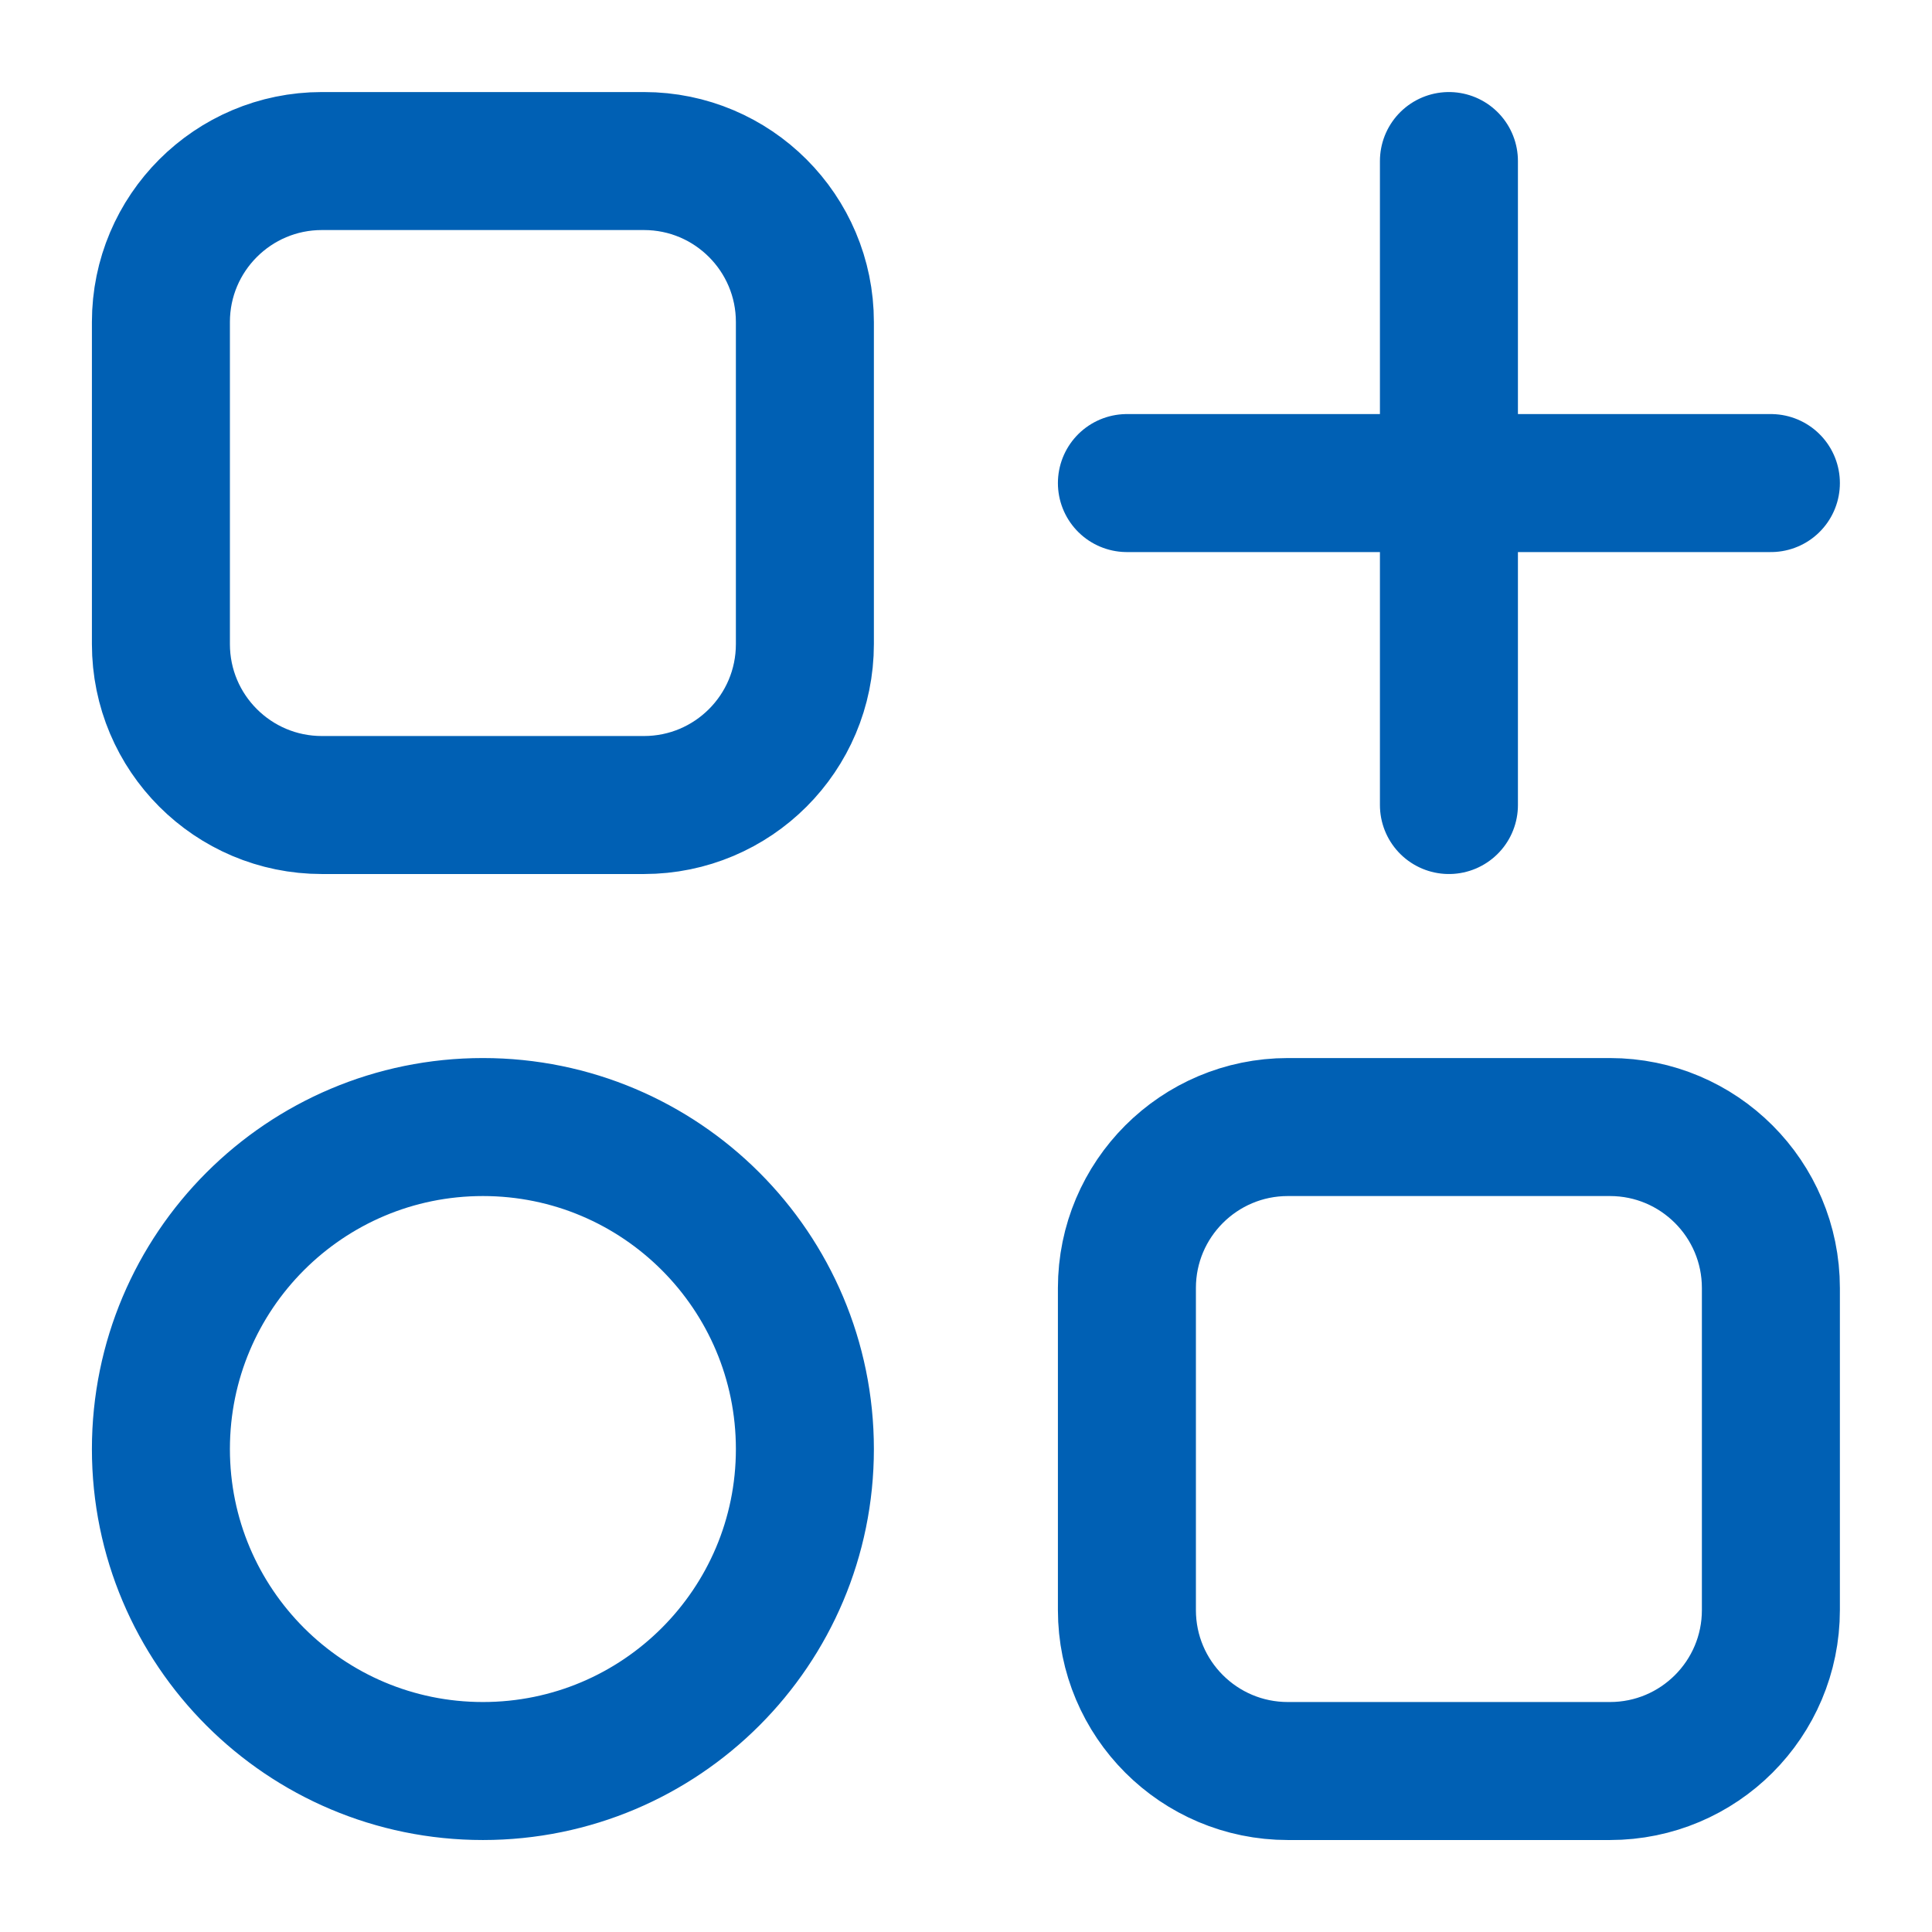 <svg width="28" height="28" viewBox="0 0 28 28" fill="none" xmlns="http://www.w3.org/2000/svg">
<path d="M20.999 2.334V7.001M20.999 7.001V11.667M20.999 7.001H16.332M20.999 7.001H25.665M4.665 11.667H9.332C10.621 11.667 11.665 10.623 11.665 9.334V4.667C11.665 3.379 10.621 2.334 9.332 2.334H4.665C3.377 2.334 2.332 3.379 2.332 4.667V9.334C2.332 10.623 3.377 11.667 4.665 11.667ZM11.665 21.001C11.665 23.578 9.576 25.667 6.999 25.667C4.421 25.667 2.332 23.578 2.332 21.001C2.332 18.423 4.421 16.334 6.999 16.334C9.576 16.334 11.665 18.423 11.665 21.001ZM18.665 25.667H23.332C24.621 25.667 25.665 24.623 25.665 23.334V18.667C25.665 17.379 24.621 16.334 23.332 16.334H18.665C17.377 16.334 16.332 17.379 16.332 18.667V23.334C16.332 24.623 17.377 25.667 18.665 25.667Z" stroke="#0060B4" stroke-width="2" stroke-linecap="round"/>
</svg>
